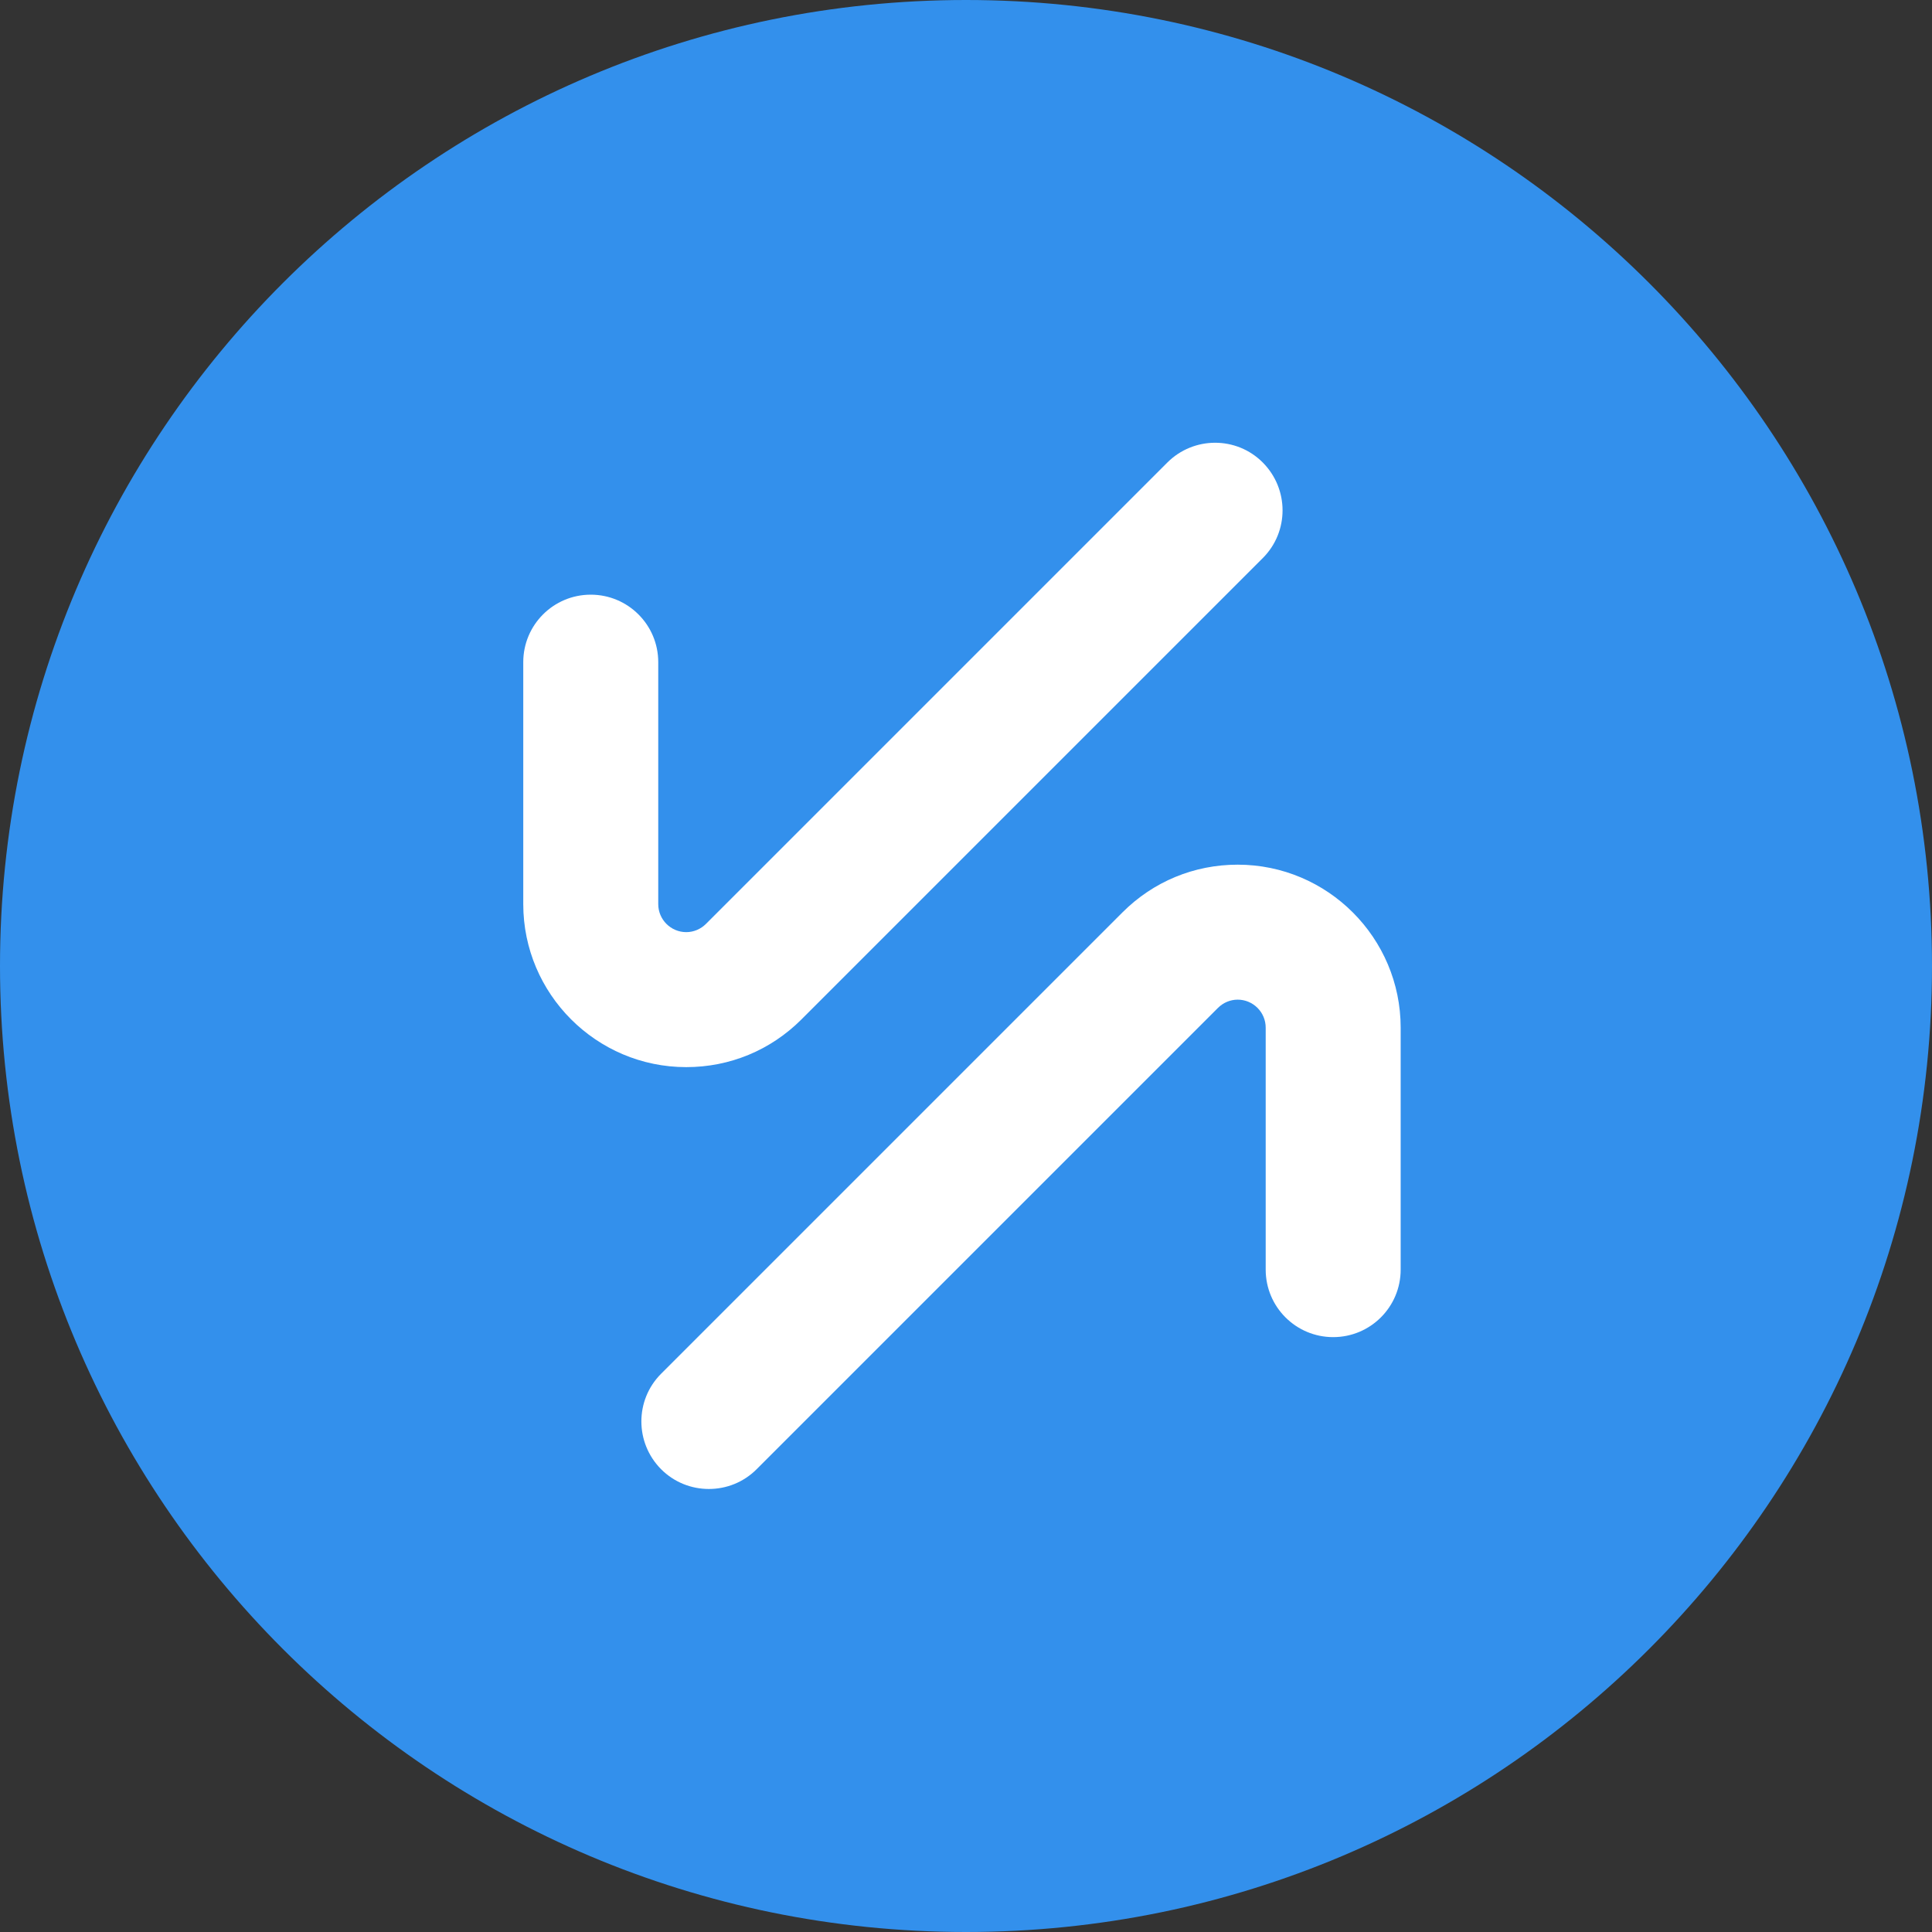 <svg width="192" height="192" viewBox="0 0 192 192" fill="none" xmlns="http://www.w3.org/2000/svg">
<rect x="0" y="0" width="192" height="192" fill="#333333" stroke="none"/>
<path d="M96 192C149.019 192 192 149.019 192 96C192 42.981 149.019 0 96 0C42.981 0 0 42.981 0 96C0 149.019 42.981 192 96 192Z" fill="#3390EC"/>
<path d="M111.546 90.675L65.701 136.52C63.085 139.136 63.085 143.379 65.701 146.011C67.009 147.319 68.719 147.973 70.446 147.973C72.174 147.973 73.884 147.319 75.192 146.011L121.037 100.166C121.557 99.646 122.261 99.344 122.999 99.344C124.525 99.344 125.783 100.585 125.783 102.128V126.174C125.783 129.88 128.784 132.882 132.49 132.882C136.196 132.882 139.197 129.88 139.197 126.174V102.128C139.197 93.207 131.937 85.93 122.999 85.93C118.673 85.93 114.615 87.606 111.546 90.675Z" fill="white"/>
<path d="M68.199 106.05C72.526 106.05 76.584 104.373 79.652 101.304L125.497 55.459C128.113 52.843 128.113 48.601 125.497 45.968C122.882 43.336 118.622 43.352 116.006 45.968L70.161 91.813C69.641 92.333 68.937 92.635 68.199 92.635C66.673 92.635 65.416 91.394 65.416 89.851V65.805C65.416 62.099 62.414 59.098 58.708 59.098C55.002 59.098 52.001 62.099 52.001 65.805V89.851C52.001 98.772 59.262 106.05 68.199 106.05Z" fill="white"/>
</svg>
